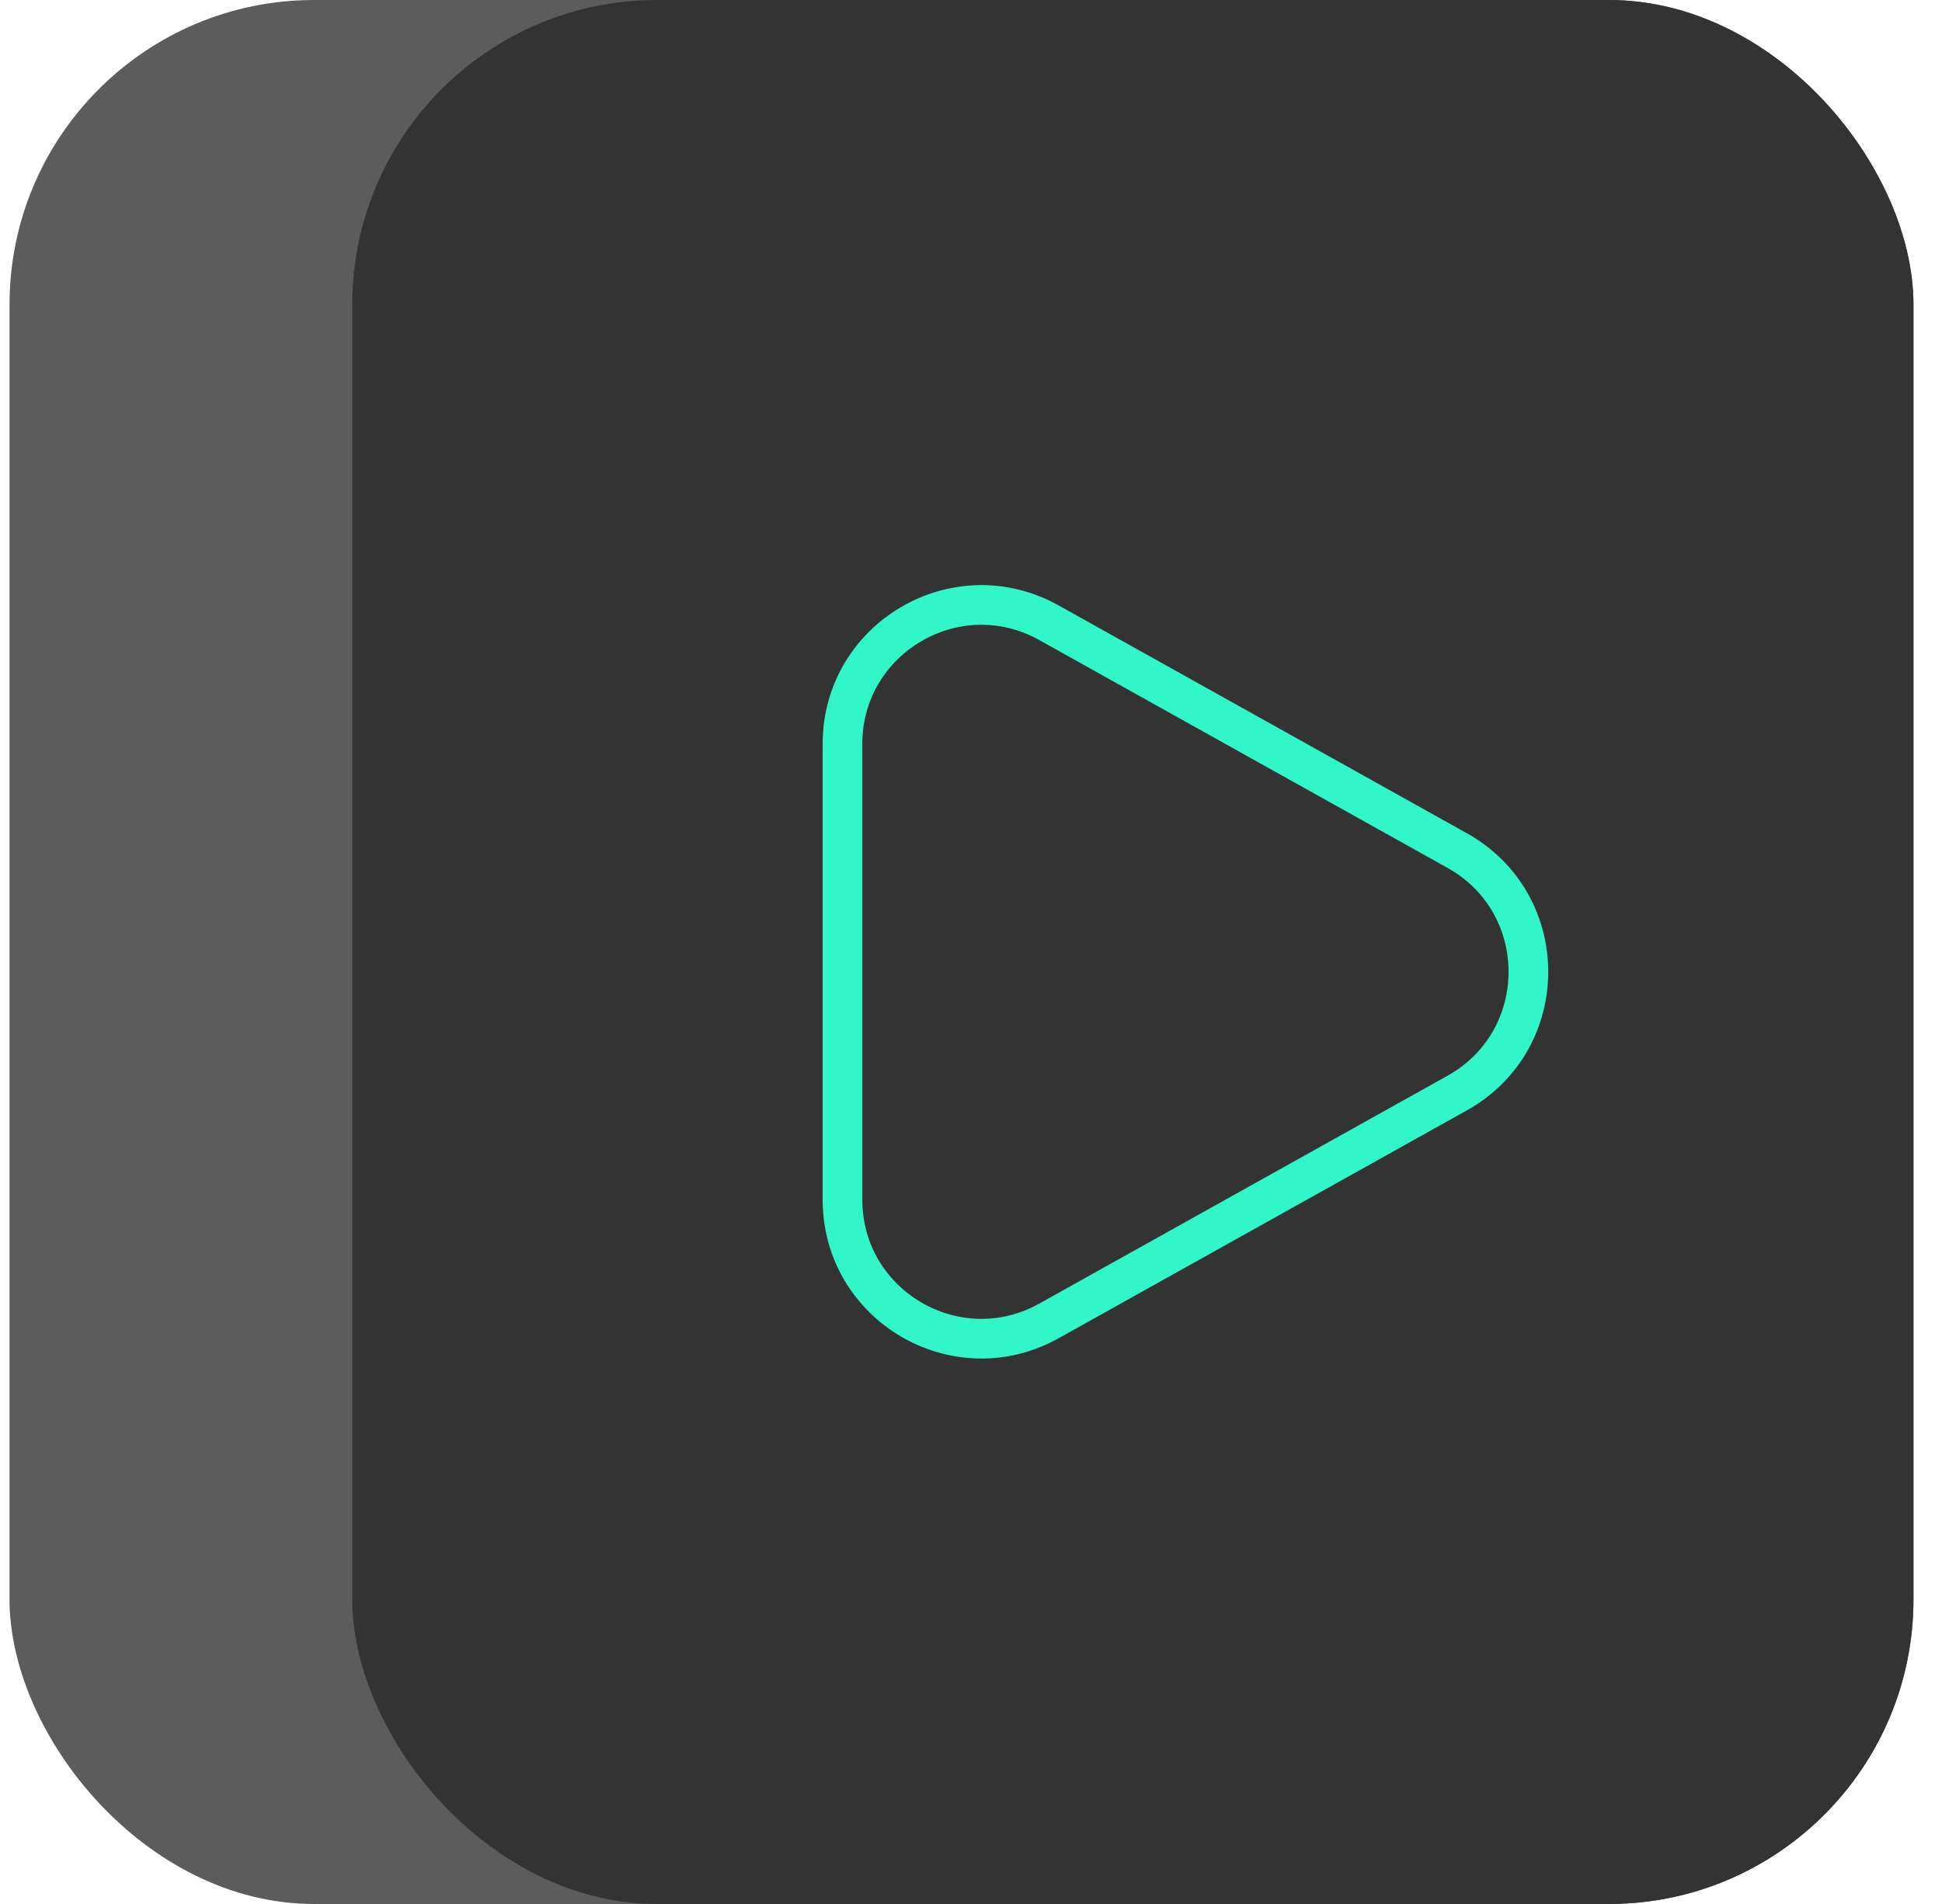<?xml version="1.0" encoding="UTF-8"?> <svg xmlns="http://www.w3.org/2000/svg" width="51" height="50" viewBox="0 0 51 50" fill="none"><g clip-path="url(#clip0_148_512)"><rect x="0.25" width="50" height="50" rx="8" fill="#5C5C5C"></rect><rect x="9.251" width="41" height="50" rx="8" fill="#333333"></rect><path d="M38.269 28.704L27.548 34.688C25.117 36.044 22.125 34.287 22.125 31.504V19.537C22.125 16.754 25.117 14.997 27.548 16.354L38.269 22.337C40.761 23.728 40.761 27.313 38.269 28.704Z" stroke="#31F7C8" stroke-width="1.042"></path></g><defs><clipPath id="clip0_148_512"><rect x="0.25" width="50.001" height="50" rx="8" fill="white"></rect></clipPath></defs></svg> 